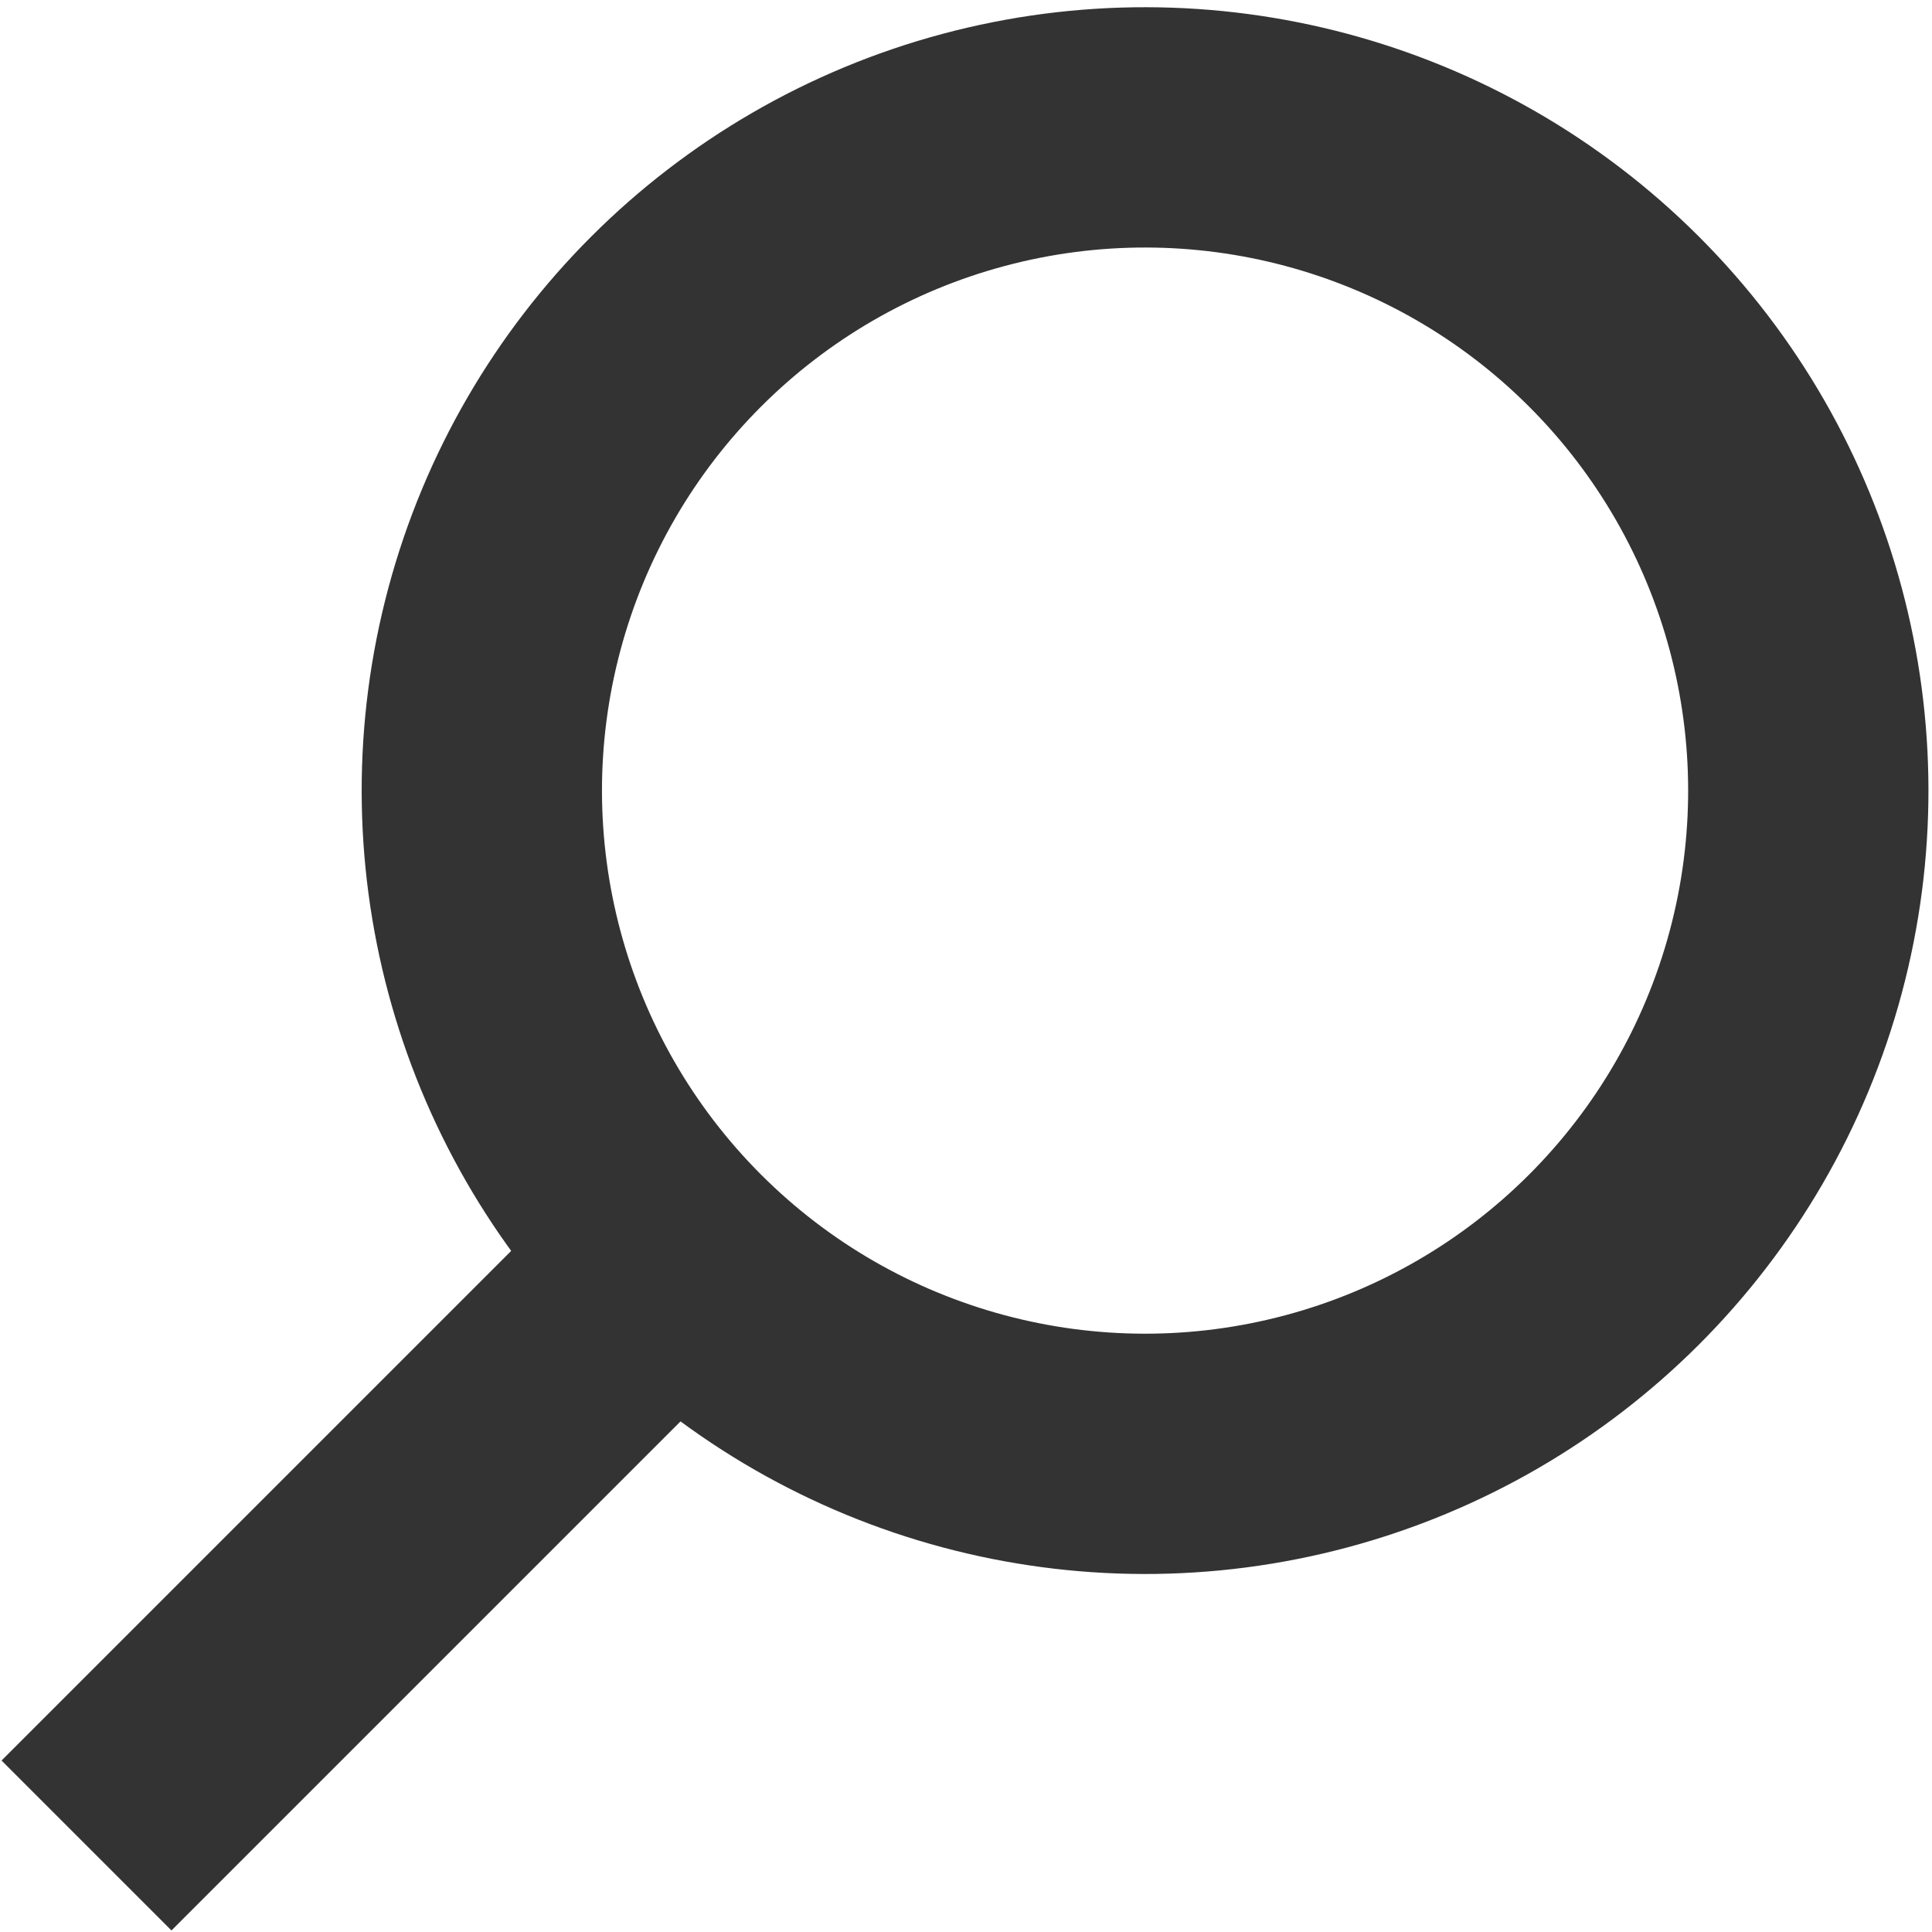 <svg id="レイヤー_1" xmlns="http://www.w3.org/2000/svg" viewBox="0 0 20.1 20.1"><style>.st0{fill:none;stroke:#333;stroke-width:2.5;stroke-miterlimit:10}</style><ellipse transform="rotate(-45.001 11.937 8.197)" class="st0" cx="11.9" cy="8.2" rx="6.9" ry="6.9"/><path class="st0" d="M7 13.1L.9 19.2"/></svg>